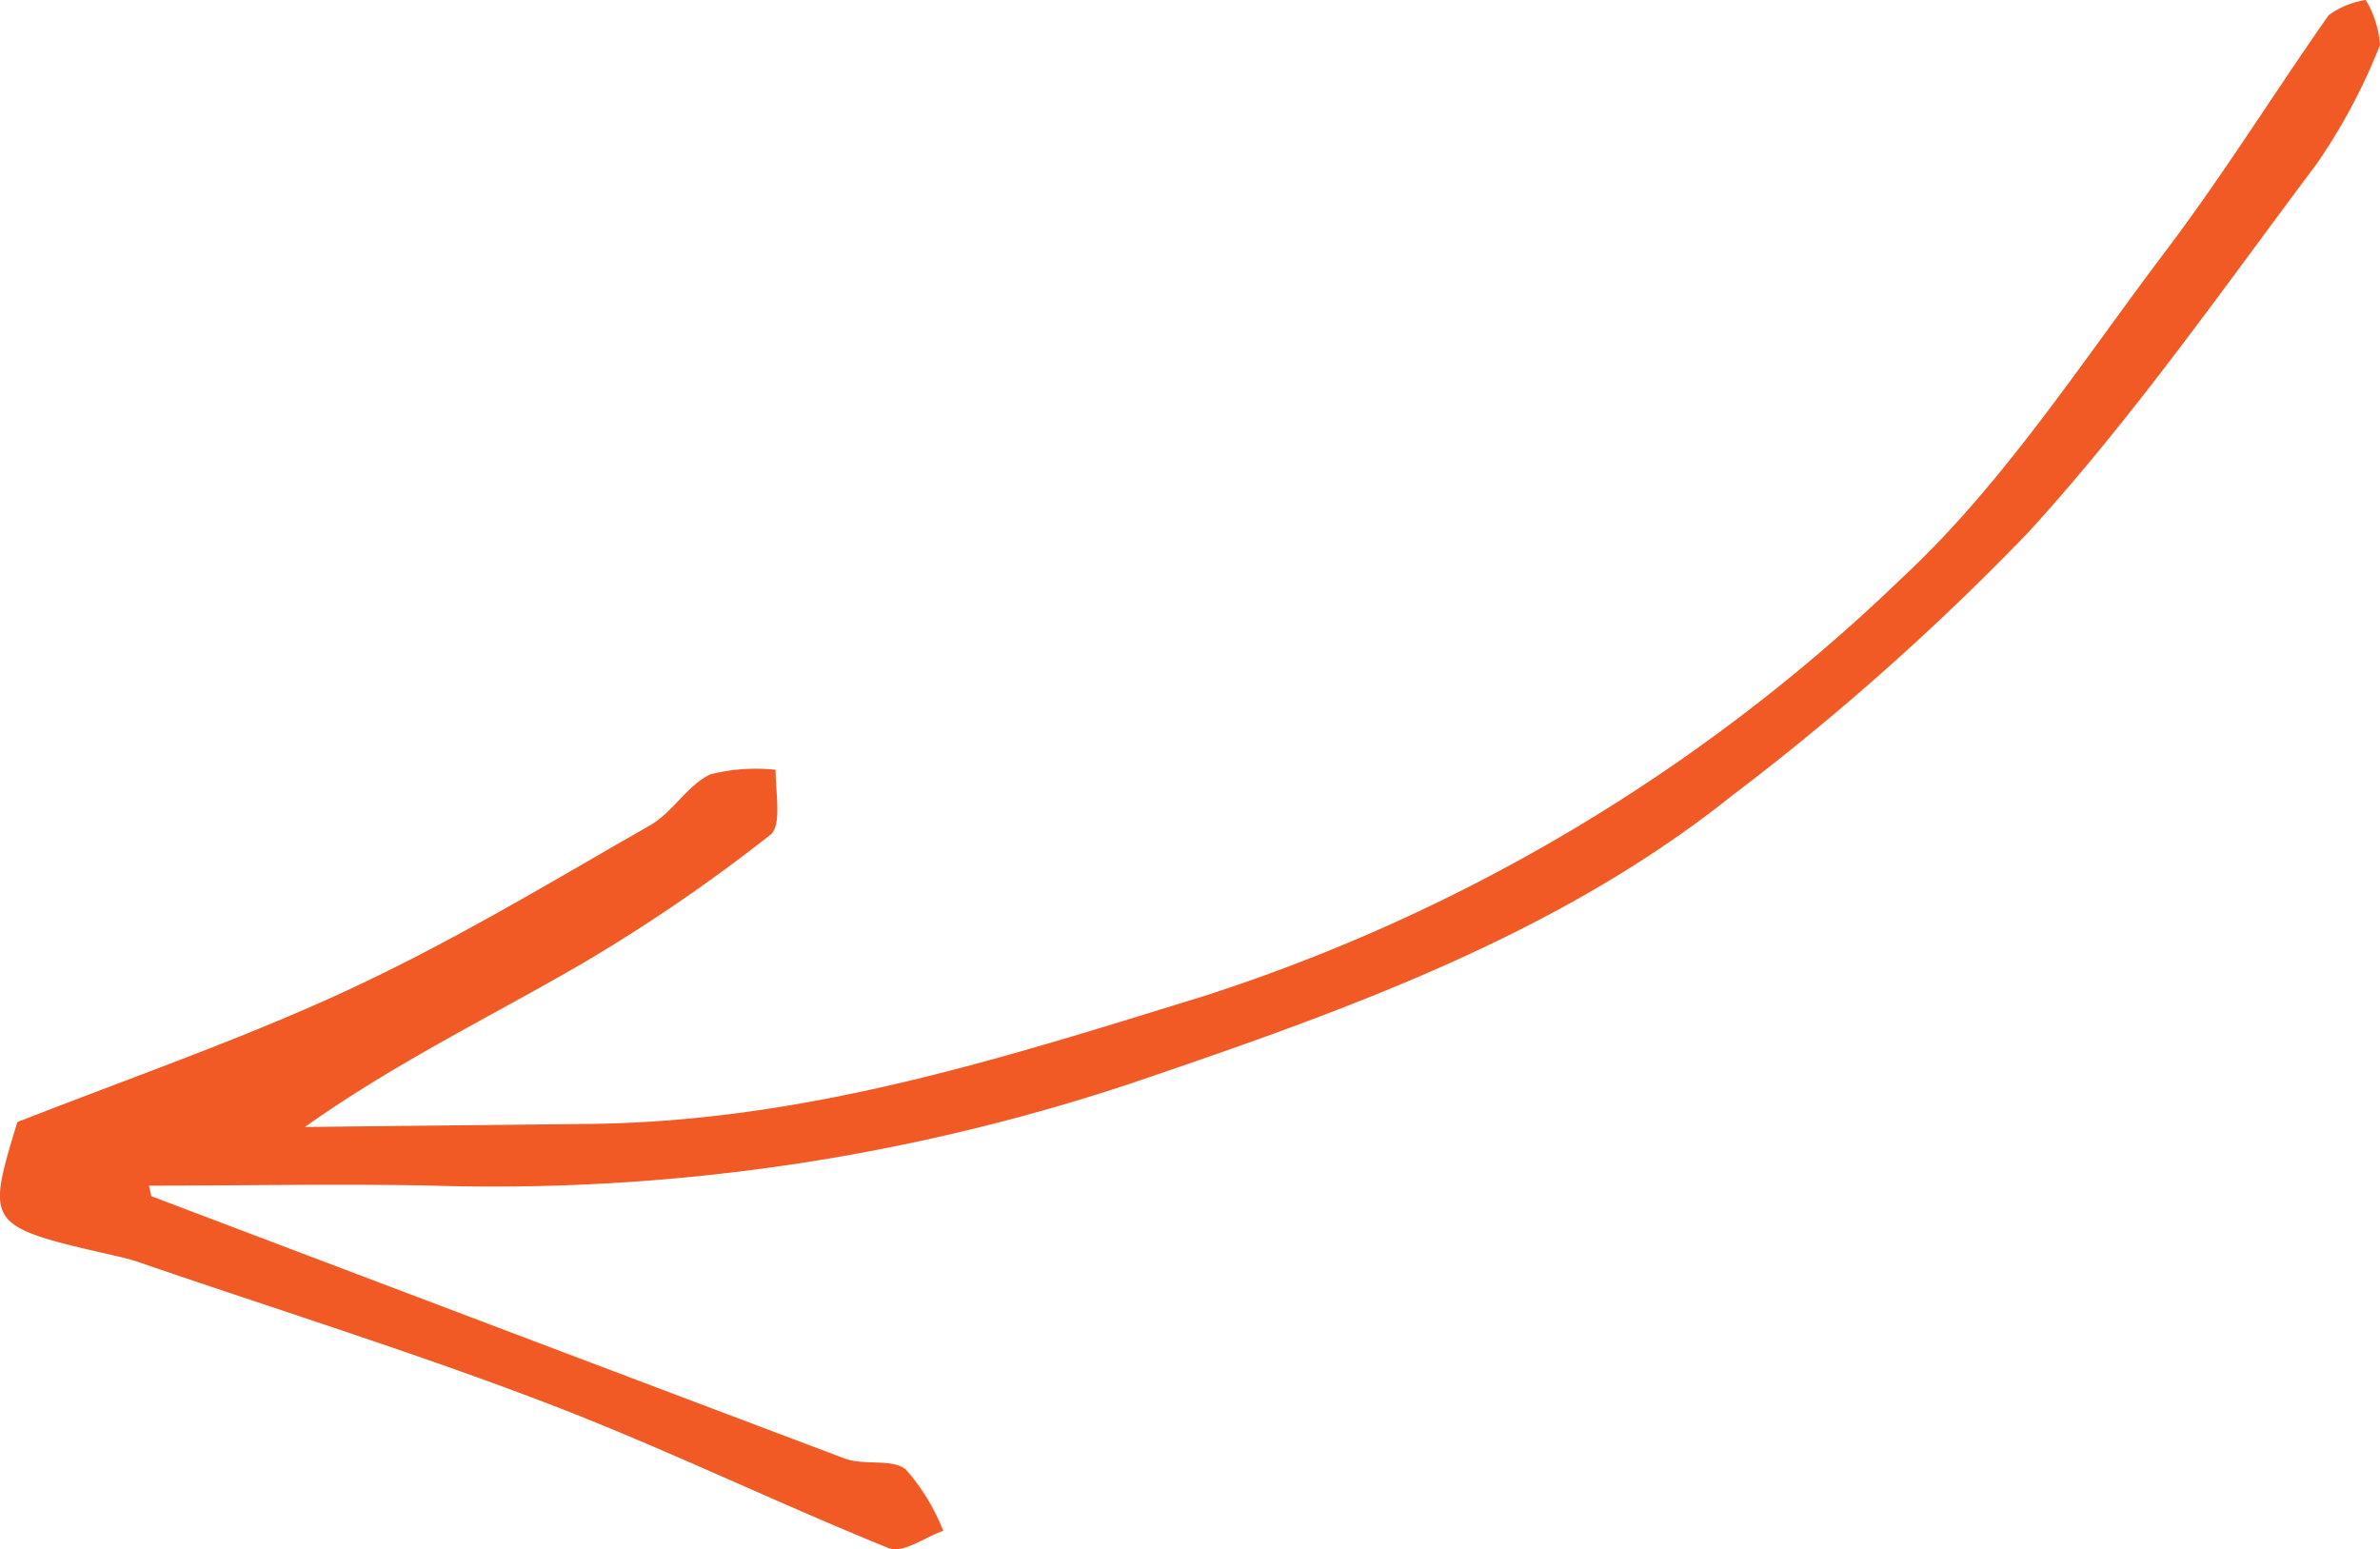 <svg xmlns="http://www.w3.org/2000/svg" viewBox="0 0 101.48 66.05"><g id="Content"><path d="M6.45,51Q21.24,56.61,36,62.18c.85.32,2,0,2.61.46a8.83,8.83,0,0,1,1.61,2.63c-.8.26-1.7,1-2.37.72-4.92-2-9.74-4.34-14.68-6.22-5.75-2.19-11.58-4-17.38-6-.26-.08-.53-.15-.8-.21C-.61,52.28-.61,52.28.74,47.84c5.12-2,9.85-3.64,14.31-5.73s8.47-4.52,12.63-6.9c1-.56,1.59-1.69,2.59-2.19a7.91,7.91,0,0,1,2.8-.2c0,1,.27,2.38-.22,2.77a72,72,0,0,1-8.16,5.57C20.83,43.39,16.8,45.35,13,48.05l12.1-.13c9.31-.1,17.69-2.82,26.17-5.43A76.68,76.68,0,0,0,81.13,24.61c4.3-4,7.62-9.16,11.23-13.93C94.8,7.45,96.94,4,99.29.65A3.57,3.57,0,0,1,100.87,0a4.25,4.25,0,0,1,.61,1.92A25,25,0,0,1,98.77,7c-4,5.33-7.83,10.82-12.29,15.7A108.55,108.55,0,0,1,73.88,33.9c-7.5,6-16.6,9.22-25.77,12.33a86.18,86.18,0,0,1-29.68,4.32c-4-.08-8.06,0-12.08,0Z" style="fill:#f15a24"/></g></svg>